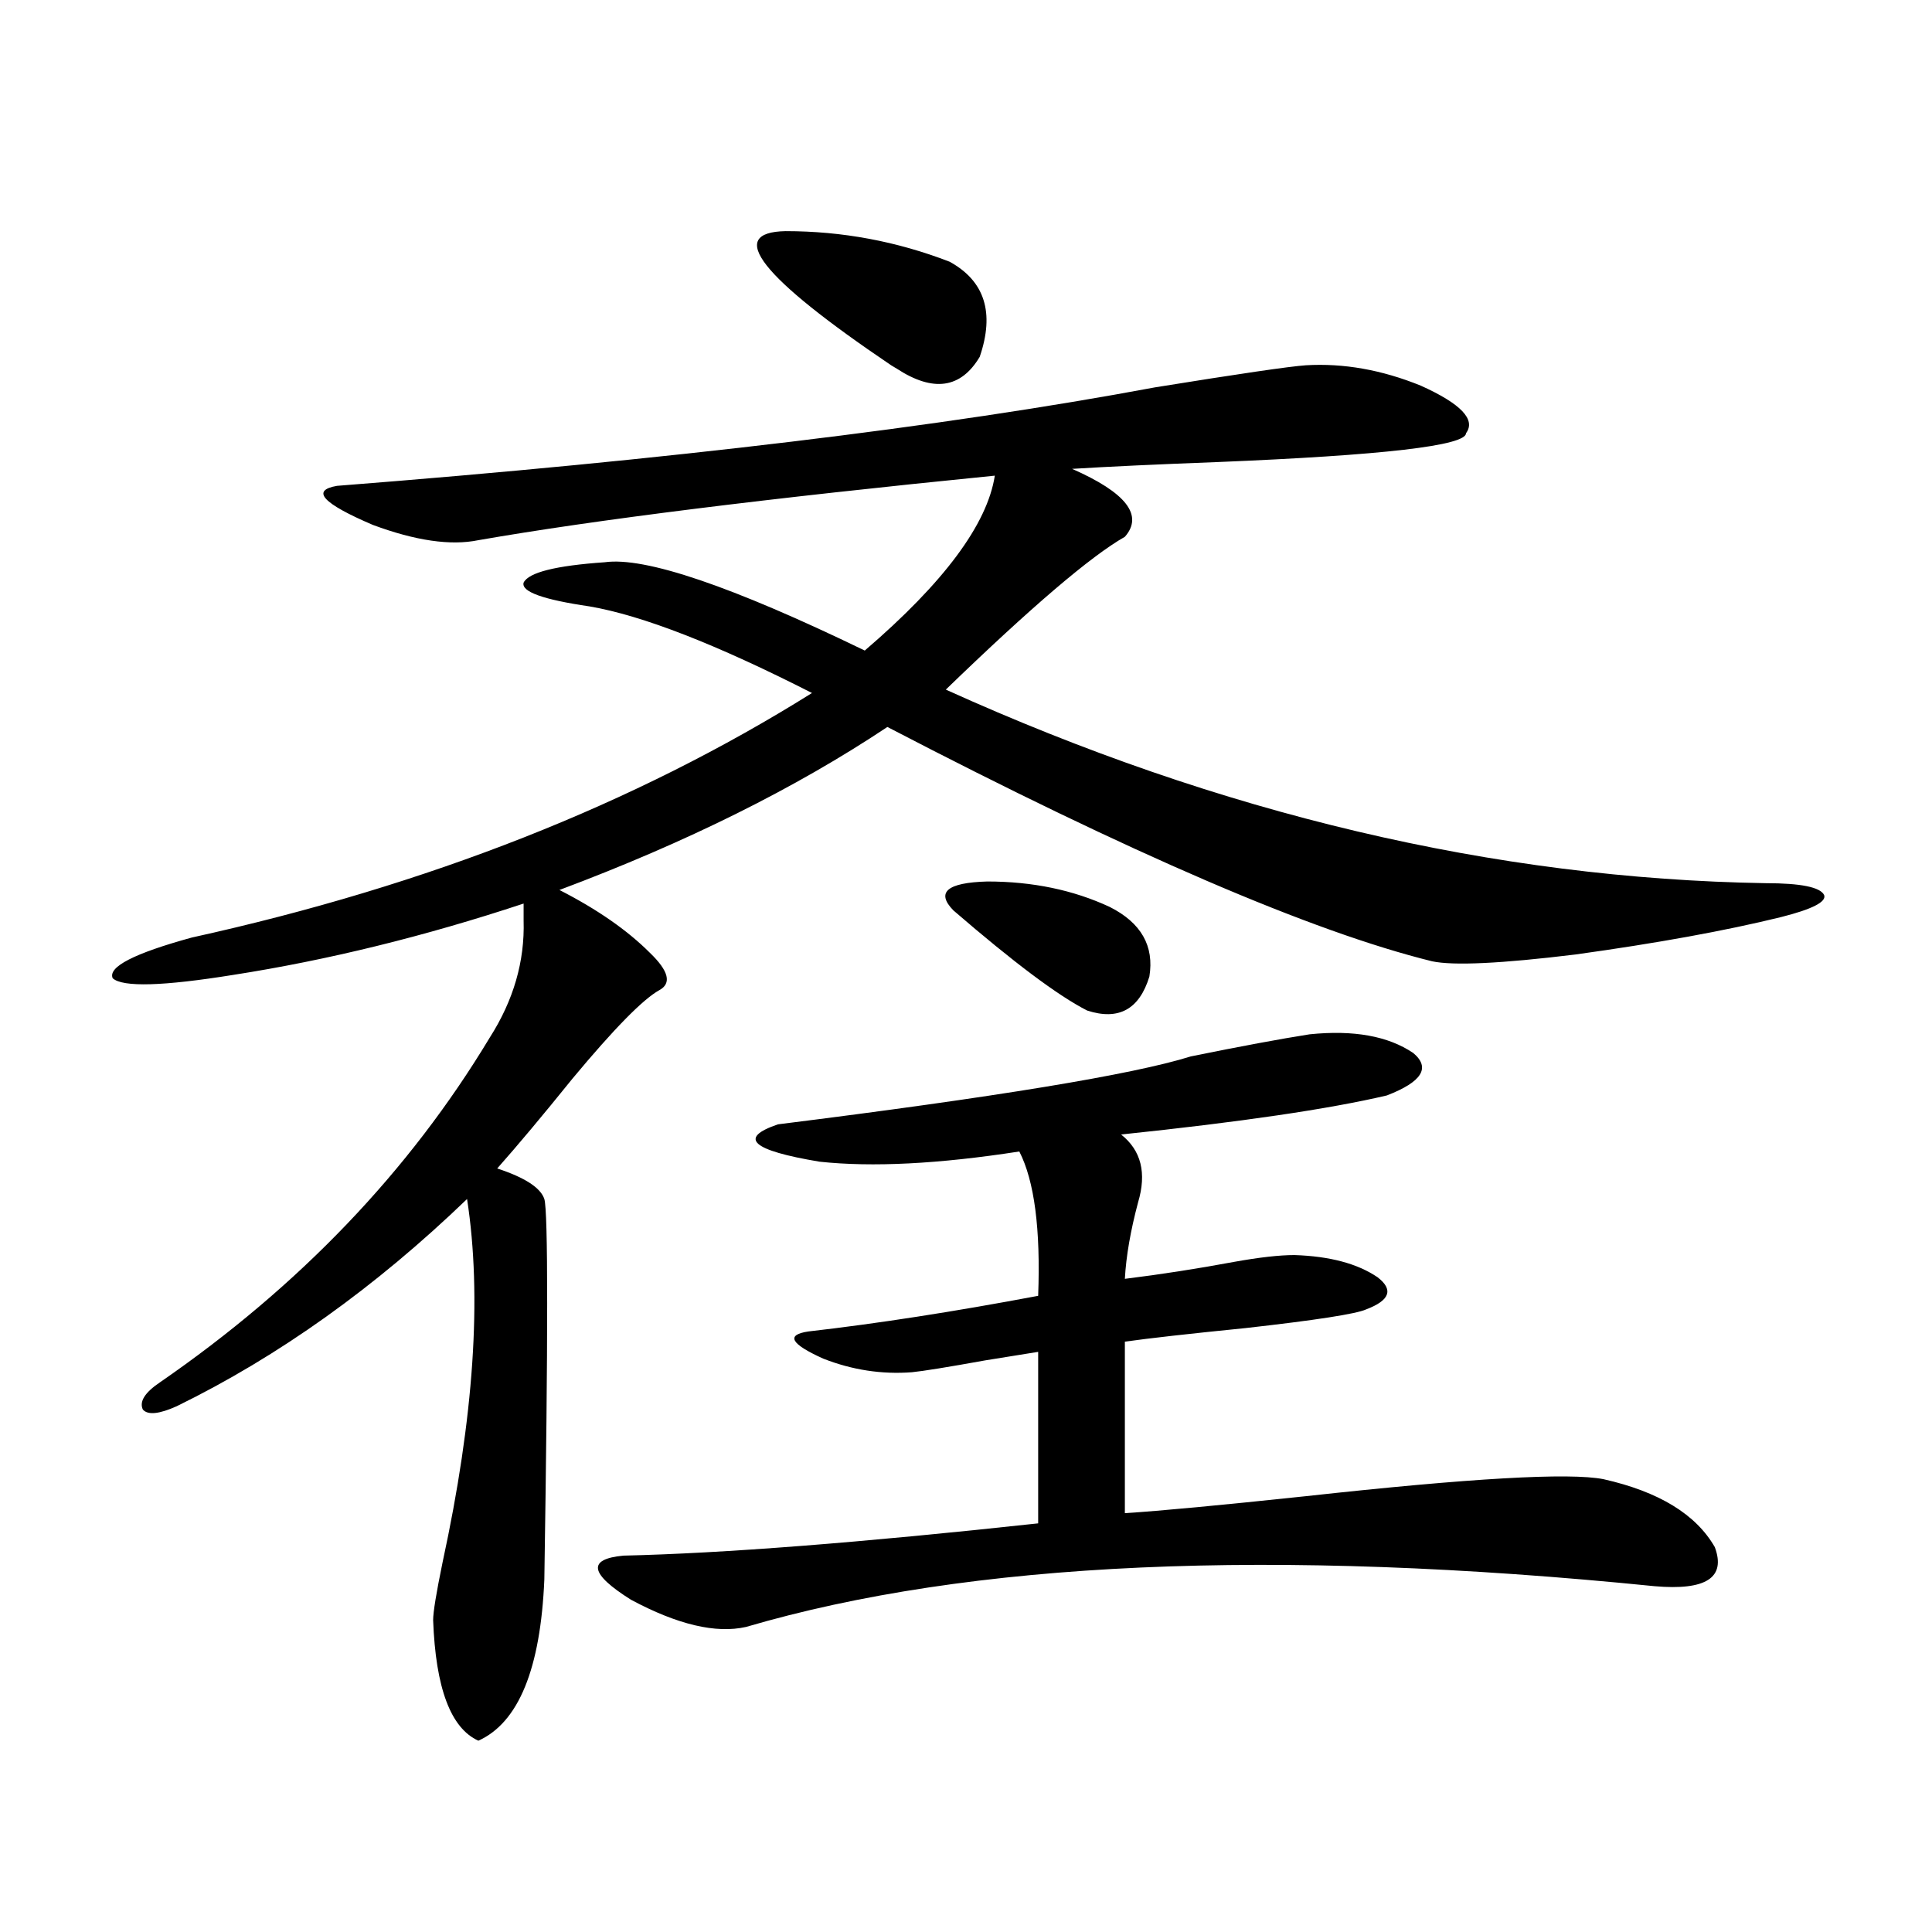 <?xml version="1.0" encoding="utf-8"?>
<!-- Generator: Adobe Illustrator 16.0.0, SVG Export Plug-In . SVG Version: 6.00 Build 0)  -->
<!DOCTYPE svg PUBLIC "-//W3C//DTD SVG 1.1//EN" "http://www.w3.org/Graphics/SVG/1.1/DTD/svg11.dtd">
<svg version="1.1" id="图层_1" xmlns="http://www.w3.org/2000/svg" xmlns:xlink="http://www.w3.org/1999/xlink" x="0px" y="0px"
	 width="1000px" height="1000px" viewBox="0 0 1000 1000" enable-background="new 0 0 1000 1000" xml:space="preserve">
<path d="M341.26,512.508c-8.46,4.696-23.414,19.927-44.877,45.703c-15.609,19.336-28.627,34.868-39.023,46.582
	c14.299,4.696,22.438,9.97,24.39,15.82c1.951,6.454,1.951,72.07,0,196.875c-1.951,46.28-13.338,74.116-34.146,83.496
	c-14.313-6.454-22.118-27.246-23.414-62.402c0-4.106,1.616-14.063,4.878-29.883c16.25-74.995,20.487-137.687,12.683-188.086
	c-47.483,45.703-97.559,81.45-150.24,107.227c-9.115,4.106-14.969,4.696-17.561,1.758c-1.951-4.093,0.976-8.789,8.78-14.063
	c72.193-49.796,129.098-109.272,170.728-178.418c12.348-19.336,18.201-39.551,17.561-60.645c0-4.093,0-7.031,0-8.789
	c-51.386,17.001-101.461,29.306-150.24,36.914c-36.432,5.864-57.239,6.454-62.438,1.758c-2.606-5.851,11.052-12.882,40.975-21.094
	c122.269-26.944,229.263-69.132,320.968-126.563c-49.435-25.187-87.803-40.128-115.119-44.824
	c-24.069-3.516-35.456-7.608-34.146-12.305c2.592-5.273,16.585-8.789,41.95-10.547c20.808-2.925,65.685,12.305,134.631,45.703
	c40.975-35.156,63.413-65.327,67.315-90.527c-117.726,11.728-206.824,22.852-267.311,33.398c-14.313,2.938-32.529,0.302-54.633-7.91
	c-26.021-11.124-32.194-17.866-18.536-20.215c172.344-13.472,313.483-30.46,423.404-50.977
	c43.566-7.031,69.587-10.835,78.047-11.426c19.512-1.167,39.344,2.349,59.511,10.547c20.808,9.38,28.612,17.578,23.414,24.609
	c0,6.454-42.926,11.426-128.777,14.941c-31.219,1.181-56.264,2.349-75.12,3.516c27.957,12.305,37.072,24.032,27.316,35.156
	c-17.561,9.97-48.459,36.337-92.681,79.102c142.436,64.462,283.896,97.86,424.38,100.195c18.201,0,28.292,2.06,30.243,6.152
	c1.296,3.516-6.188,7.333-22.438,11.426c-28.627,7.031-64.068,13.485-106.339,19.336c-38.383,4.696-63.093,5.864-74.145,3.516
	c-61.797-15.229-155.773-55.659-281.944-121.289c-47.483,31.641-104.067,59.766-169.752,84.375
	c19.512,9.97,35.121,20.806,46.828,32.52C346.138,502.552,347.754,508.992,341.26,512.508z M677.837,535.359
	c22.759-2.335,40.64,0.879,53.657,9.668c9.101,7.622,4.543,14.941-13.658,21.973c-29.923,7.031-75.775,13.774-137.558,20.215
	c10.396,8.212,13.323,19.927,8.78,35.156c-3.902,14.653-6.188,27.837-6.829,39.551c18.856-2.335,37.713-5.273,56.584-8.789
	c13.003-2.335,23.414-3.516,31.219-3.516c18.201,0.591,32.515,4.395,42.926,11.426c8.445,6.454,6.494,12.017-5.854,16.699
	c-5.213,2.349-26.021,5.575-62.438,9.668c-29.268,2.938-50.09,5.273-62.438,7.031v88.77c18.201-1.167,49.42-4.093,93.656-8.789
	c85.196-9.366,136.582-12.305,154.143-8.789c28.612,6.454,47.804,18.169,57.56,35.156c5.854,15.82-4.558,22.55-31.219,20.215
	c-197.724-19.913-354.473-12.882-470.232,21.094c-15.609,3.516-35.456-1.181-59.511-14.063
	c-21.463-13.472-22.773-21.094-3.902-22.852c51.371-1.167,122.924-6.729,214.629-16.699v-88.77
	c-7.164,1.181-16.265,2.637-27.316,4.395c-19.512,3.516-32.194,5.575-38.048,6.152c-15.609,1.181-30.898-1.167-45.853-7.031
	c-16.92-7.608-19.512-12.305-7.805-14.063c35.762-4.093,75.44-10.245,119.021-18.457c1.296-34.565-1.951-59.464-9.756-74.707
	c-41.63,6.454-76.096,8.212-103.412,5.273c-35.121-5.851-42.285-12.305-21.463-19.336c112.513-14.063,183.73-25.776,213.653-35.156
	C642.381,541.512,662.868,537.708,677.837,535.359z M406.624,119.637c29.268,0,57.56,5.273,84.876,15.82
	c18.201,9.97,23.414,26.367,15.609,49.219c-9.756,16.411-24.069,18.457-42.926,6.152l-2.927-1.758
	C393.606,143.367,375.405,120.228,406.624,119.637z M493.451,471.199c-9.115-9.366-3.262-14.351,17.561-14.941
	c23.414,0,44.542,4.395,63.413,13.184c16.25,8.212,23.079,20.215,20.487,36.035c-5.213,17.001-15.944,22.852-32.194,17.578
	C547.749,515.446,524.67,498.157,493.451,471.199z"/>
</svg>
